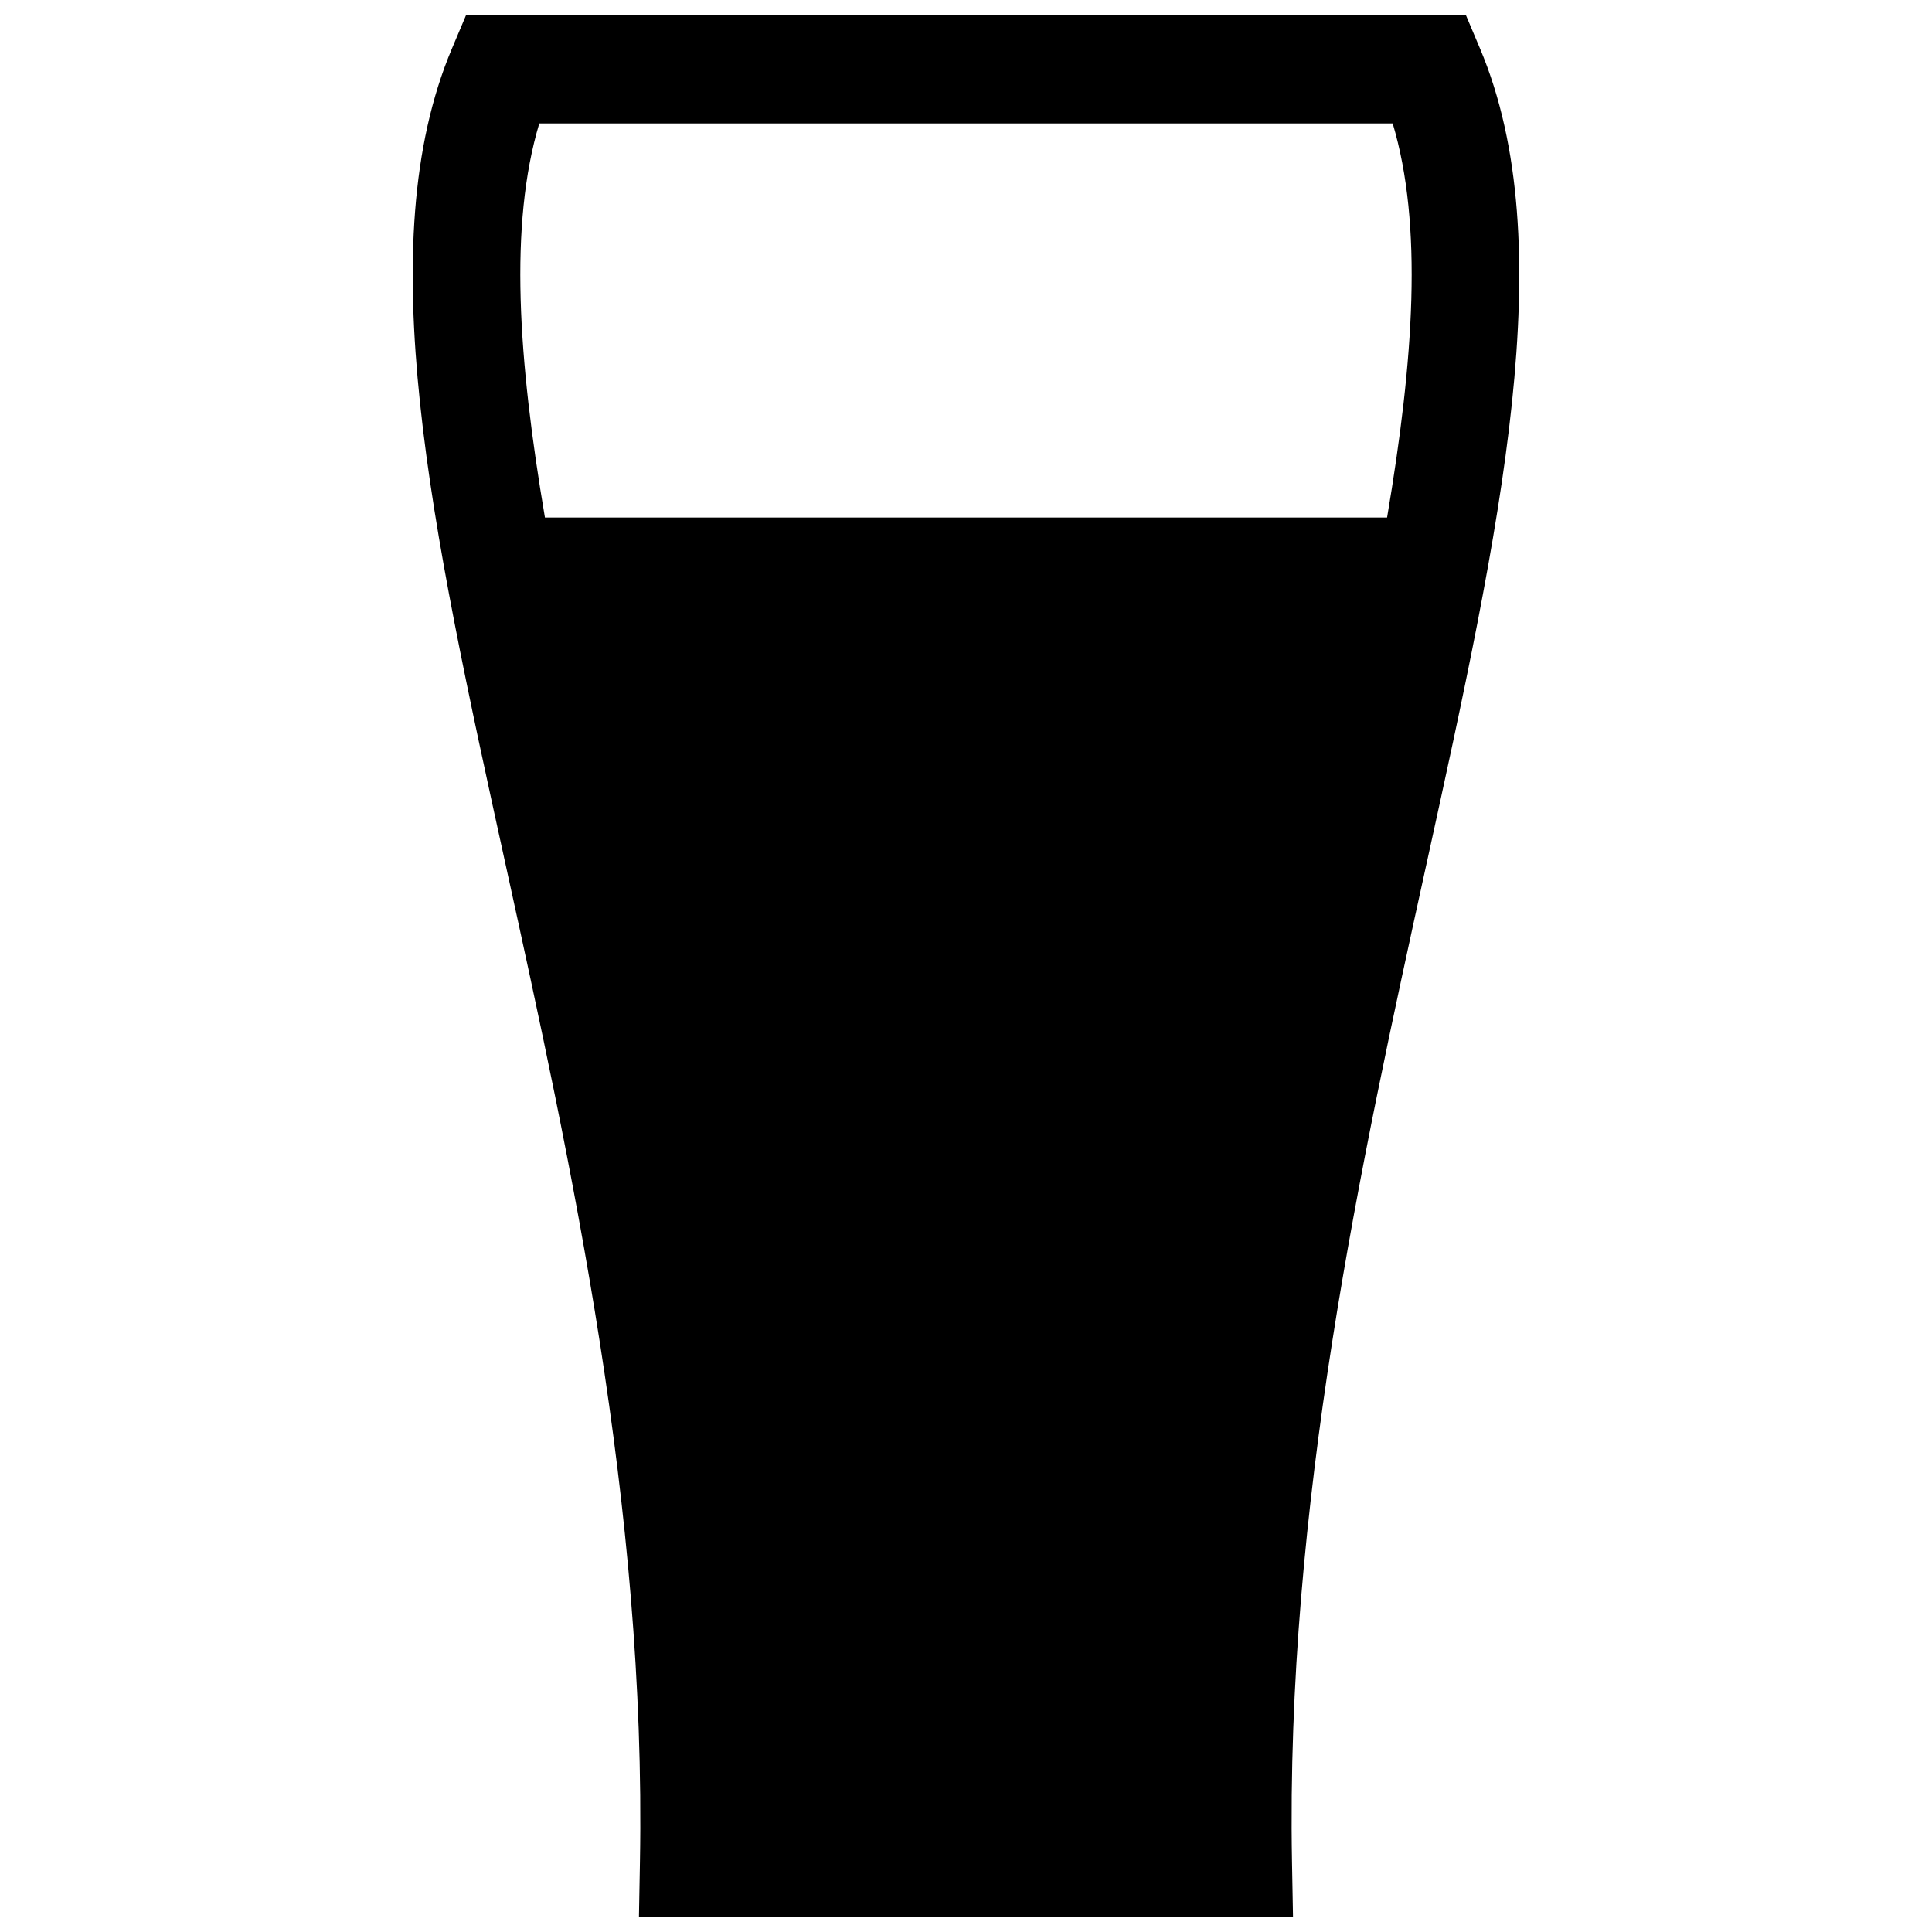 <?xml version="1.0" encoding="UTF-8"?>
<!-- Uploaded to: ICON Repo, www.svgrepo.com, Generator: ICON Repo Mixer Tools -->
<svg width="800px" height="800px" version="1.1" viewBox="144 144 512 512" xmlns="http://www.w3.org/2000/svg">
 <defs>
  <clipPath id="a">
   <path d="m253 148.09h294v503.81h-294z"/>
  </clipPath>
 </defs>
 <g clip-path="url(#a)">
  <path d="m288.41 281.15h223.18c7.106-41.926 9.531-77.566 1.492-104.43h-226.17c-8.043 26.863-5.613 62.504 1.5 104.43m25.18 356.23c1.691-94.223-18.246-185.13-35.539-263.96-19.738-89.949-36.133-164.73-14.285-216.55l3.707-8.777h265.04l3.707 8.777c21.844 51.812 5.453 126.6-14.289 216.55-17.289 78.824-37.23 169.73-35.539 263.96l0.266 14.527h-173.33z"/>
 </g>
</svg>